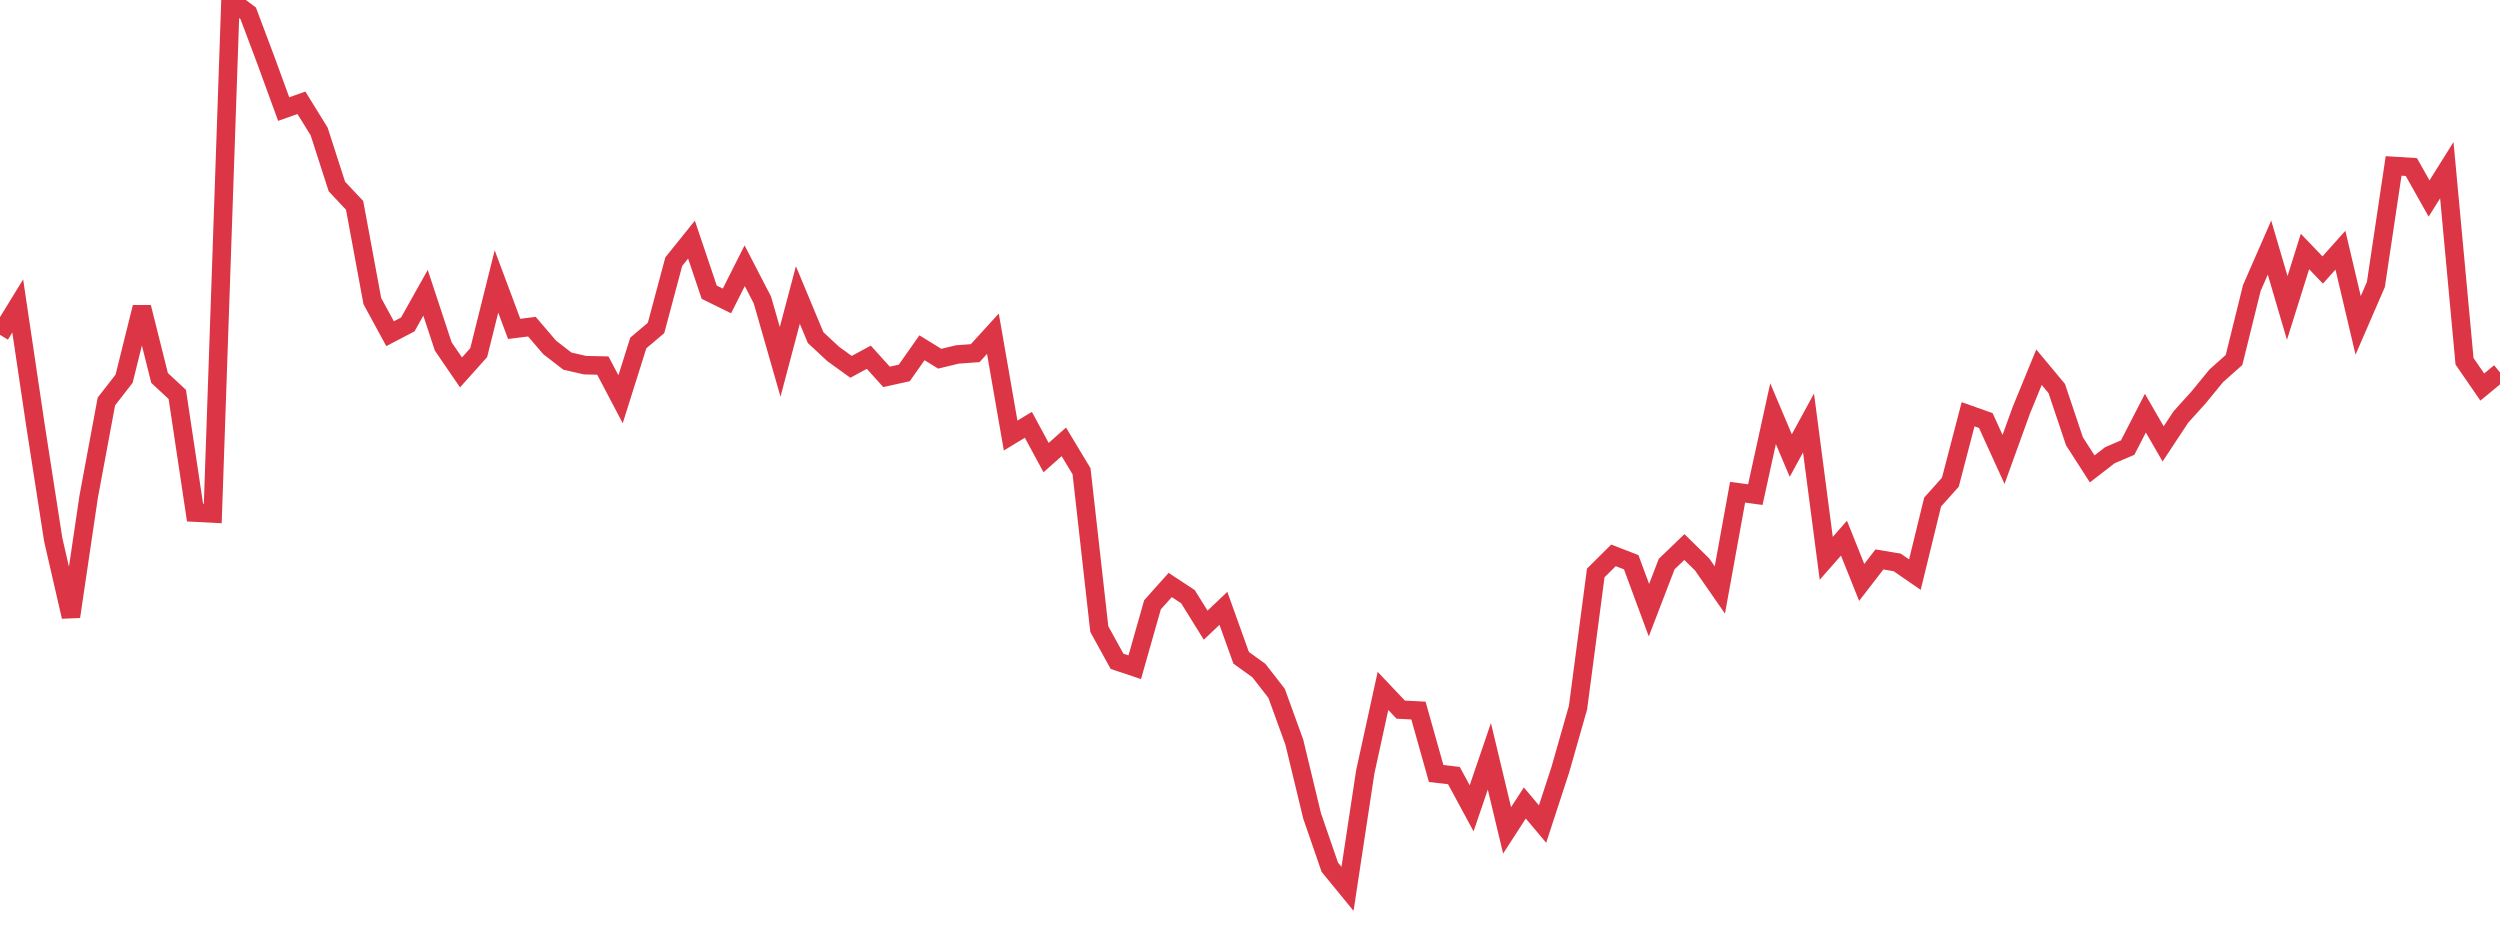 <?xml version="1.0" standalone="no"?>
<!DOCTYPE svg PUBLIC "-//W3C//DTD SVG 1.1//EN" "http://www.w3.org/Graphics/SVG/1.1/DTD/svg11.dtd">
<svg width="135" height="50" viewBox="0 0 135 50" preserveAspectRatio="none" class="sparkline" xmlns="http://www.w3.org/2000/svg"
xmlns:xlink="http://www.w3.org/1999/xlink"><path  class="sparkline--line" d="M 0 18.08 L 0 18.08 L 0.957 16.52 L 1.915 22.97 L 2.872 29.13 L 3.83 33.3 L 4.787 26.83 L 5.745 21.68 L 6.702 20.45 L 7.66 16.59 L 8.617 20.41 L 9.574 21.3 L 10.532 27.68 L 11.489 27.73 L 12.447 0 L 13.404 0.72 L 14.362 3.27 L 15.319 5.89 L 16.277 5.55 L 17.234 7.1 L 18.191 10.07 L 19.149 11.09 L 20.106 16.26 L 21.064 18.02 L 22.021 17.52 L 22.979 15.81 L 23.936 18.71 L 24.894 20.11 L 25.851 19.04 L 26.809 15.2 L 27.766 17.76 L 28.723 17.64 L 29.681 18.76 L 30.638 19.5 L 31.596 19.72 L 32.553 19.74 L 33.511 21.56 L 34.468 18.52 L 35.426 17.71 L 36.383 14.13 L 37.34 12.94 L 38.298 15.78 L 39.255 16.25 L 40.213 14.35 L 41.17 16.2 L 42.128 19.54 L 43.085 15.93 L 44.043 18.23 L 45 19.12 L 45.957 19.81 L 46.915 19.29 L 47.872 20.35 L 48.83 20.14 L 49.787 18.78 L 50.745 19.37 L 51.702 19.14 L 52.66 19.07 L 53.617 18.02 L 54.574 23.52 L 55.532 22.94 L 56.489 24.71 L 57.447 23.86 L 58.404 25.45 L 59.362 33.97 L 60.319 35.71 L 61.277 36.03 L 62.234 32.66 L 63.191 31.59 L 64.149 32.22 L 65.106 33.76 L 66.064 32.85 L 67.021 35.52 L 67.979 36.21 L 68.936 37.44 L 69.894 40.08 L 70.851 44.05 L 71.809 46.83 L 72.766 48 L 73.723 41.69 L 74.681 37.31 L 75.638 38.32 L 76.596 38.37 L 77.553 41.77 L 78.511 41.88 L 79.468 43.65 L 80.426 40.84 L 81.383 44.84 L 82.34 43.36 L 83.298 44.5 L 84.255 41.57 L 85.213 38.21 L 86.17 30.94 L 87.128 29.99 L 88.085 30.36 L 89.043 32.95 L 90 30.46 L 90.957 29.54 L 91.915 30.48 L 92.872 31.86 L 93.83 26.58 L 94.787 26.71 L 95.745 22.34 L 96.702 24.6 L 97.66 22.84 L 98.617 30.15 L 99.574 29.06 L 100.532 31.45 L 101.489 30.21 L 102.447 30.37 L 103.404 31.03 L 104.362 27.11 L 105.319 26.04 L 106.277 22.37 L 107.234 22.71 L 108.191 24.81 L 109.149 22.16 L 110.106 19.83 L 111.064 20.98 L 112.021 23.83 L 112.979 25.32 L 113.936 24.58 L 114.894 24.17 L 115.851 22.31 L 116.809 23.97 L 117.766 22.52 L 118.723 21.46 L 119.681 20.29 L 120.638 19.44 L 121.596 15.56 L 122.553 13.37 L 123.511 16.63 L 124.468 13.58 L 125.426 14.58 L 126.383 13.51 L 127.34 17.57 L 128.298 15.36 L 129.255 8.96 L 130.213 9.02 L 131.17 10.72 L 132.128 9.19 L 133.085 19.51 L 134.043 20.9 L 135 20.11" fill="none" stroke-width="1" stroke="#dc3545"></path></svg>